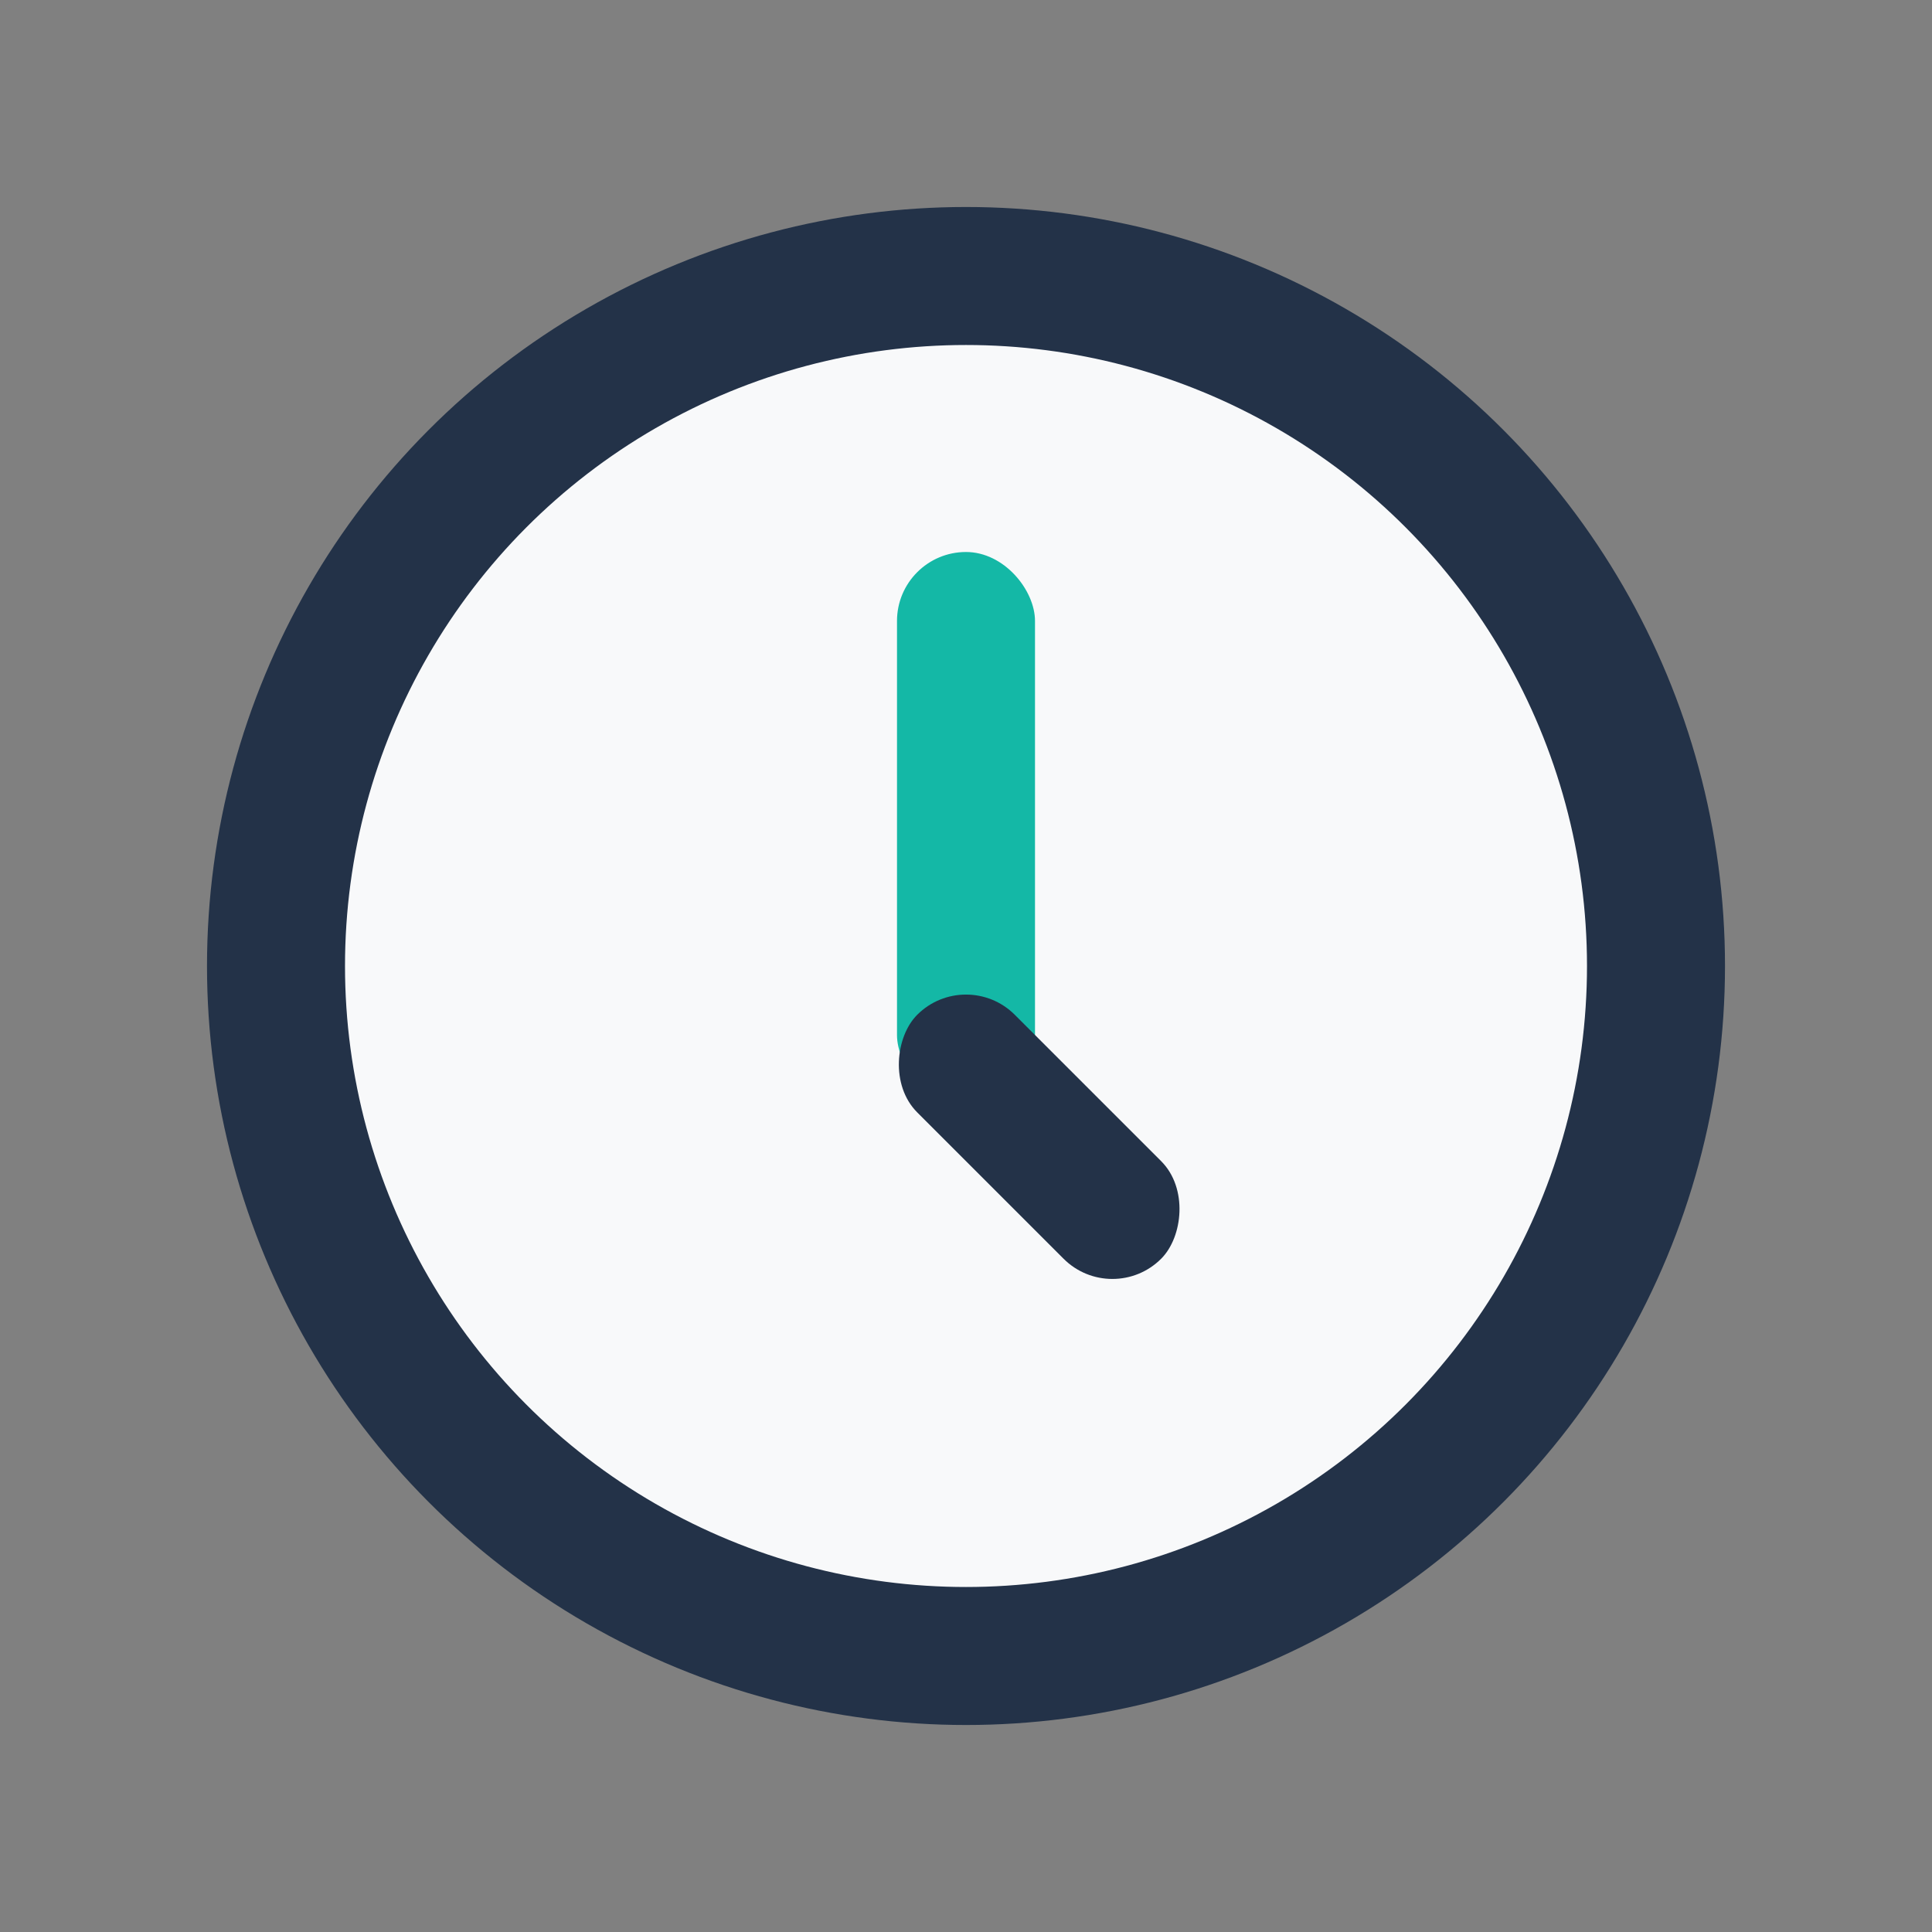 <?xml version="1.0" encoding="UTF-8"?>
<svg xmlns="http://www.w3.org/2000/svg" width="28" height="28" viewBox="0 0 28 28"><rect x="0" y="0" width="28" height="28" fill="#808080" stroke="none"/><circle cx="14" cy="14" r="10" fill="#F8F9FA" stroke="#233248" stroke-width="2"/><rect x="13" y="8" width="2" height="8" rx="1" fill="#14B8A6"/><rect x="14" y="14" width="5" height="2" rx="1" fill="#233248" transform="rotate(45 14 14)"/></svg>